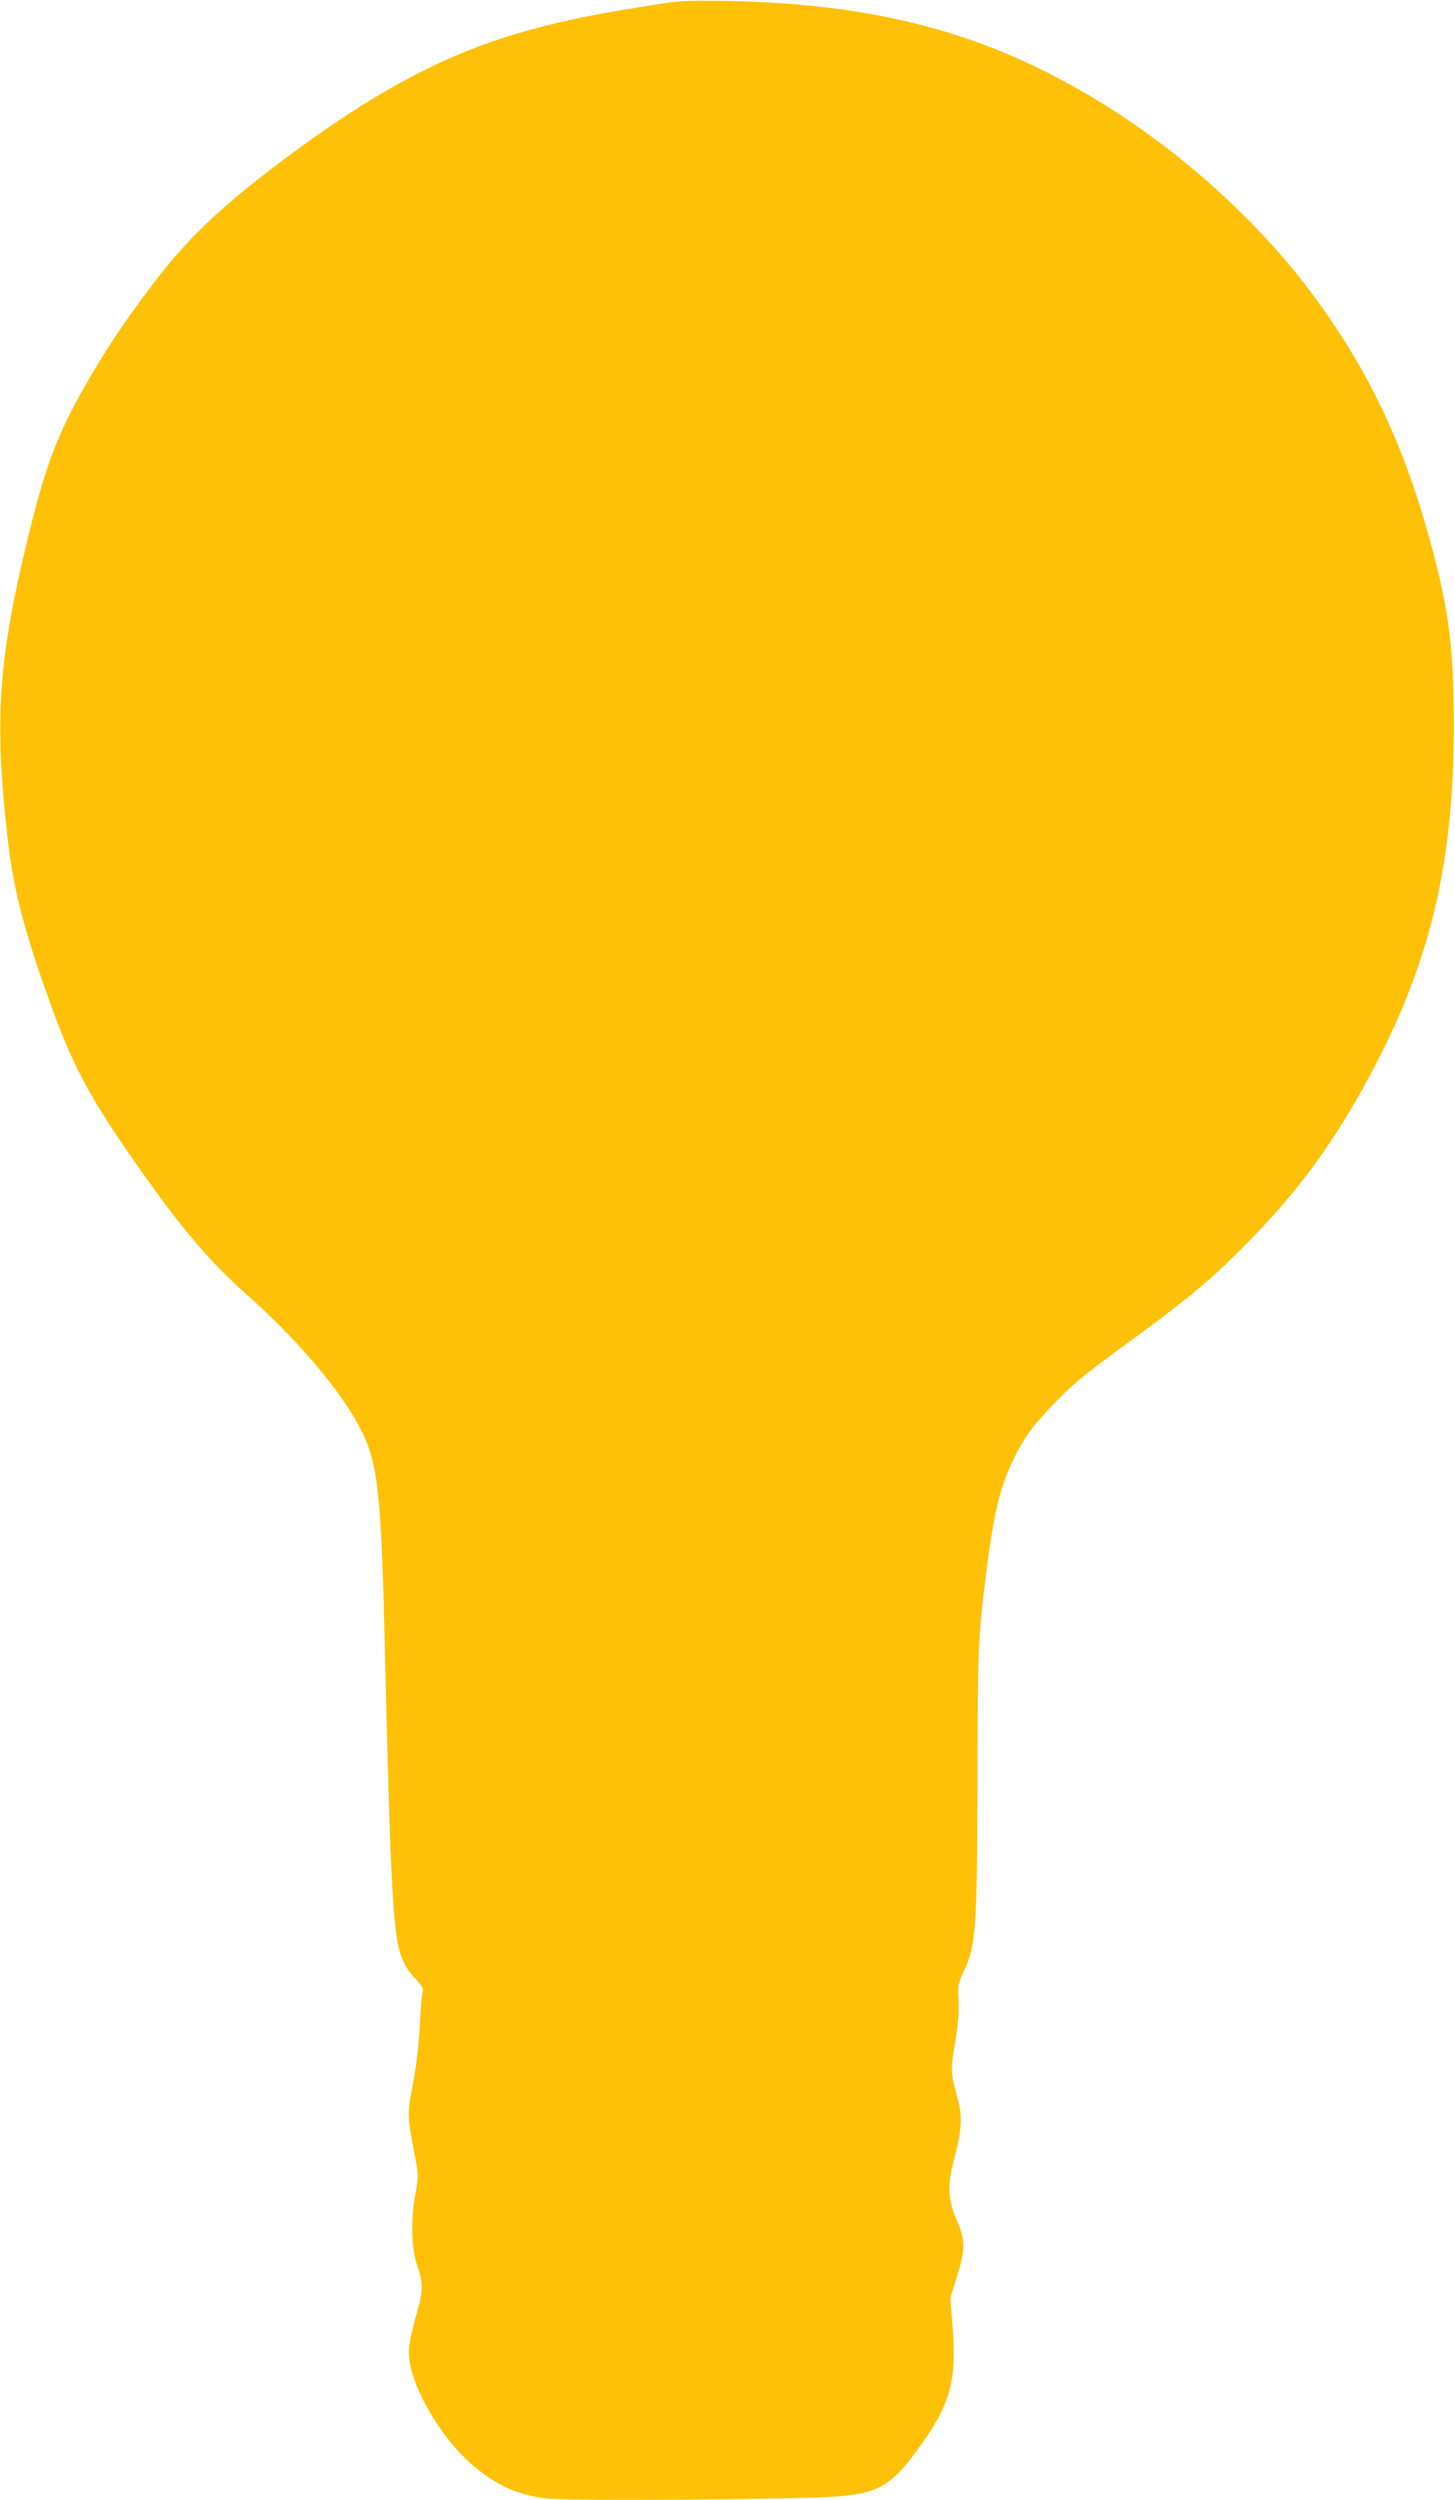 <?xml version="1.0" standalone="no"?>
<!DOCTYPE svg PUBLIC "-//W3C//DTD SVG 20010904//EN"
 "http://www.w3.org/TR/2001/REC-SVG-20010904/DTD/svg10.dtd">
<svg version="1.0" xmlns="http://www.w3.org/2000/svg"
 width="745pt" height="1280pt" viewBox="0 0 745 1280"
 preserveAspectRatio="xMidYMid meet">
<g transform="translate(0,1280) scale(0.1,-0.1)"
fill="#ffc107" stroke="none">
<path d="M3410 12785 c-378 -59 -535 -91 -742 -151 -394 -113 -753 -305 -1213
-649 -309 -232 -477 -389 -642 -600 -169 -218 -287 -396 -407 -613 -117 -211
-180 -383 -261 -717 -155 -635 -175 -939 -105 -1556 31 -265 91 -495 236 -886
98 -268 191 -440 387 -723 252 -363 401 -541 593 -711 300 -266 537 -556 620
-760 61 -149 78 -336 94 -1039 18 -775 30 -1141 45 -1335 17 -234 35 -292 117
-381 30 -32 38 -48 32 -61 -4 -10 -10 -85 -14 -168 -5 -94 -17 -206 -35 -300
-31 -163 -31 -159 11 -382 17 -88 17 -97 0 -190 -24 -129 -19 -282 12 -368 27
-74 28 -121 2 -216 -51 -185 -55 -217 -36 -302 33 -147 165 -361 295 -479 129
-116 235 -167 396 -189 110 -14 1311 -6 1505 11 194 17 262 56 385 221 178
239 214 357 193 639 l-12 155 34 110 c43 139 43 186 0 285 -48 111 -51 183
-11 331 35 129 39 206 16 289 -38 140 -39 151 -15 291 16 94 21 158 18 218 -4
77 -2 90 23 140 66 138 72 210 74 981 1 689 3 734 45 1071 39 309 73 446 146
592 51 100 86 149 177 246 112 119 165 163 392 329 307 224 427 323 595 492
292 292 486 560 684 940 285 549 399 1045 400 1730 0 430 -28 631 -150 1050
-130 446 -312 814 -582 1175 -294 392 -723 770 -1167 1025 -540 312 -1082 450
-1815 465 -169 3 -249 1 -320 -10z"/>
</g>
</svg>
